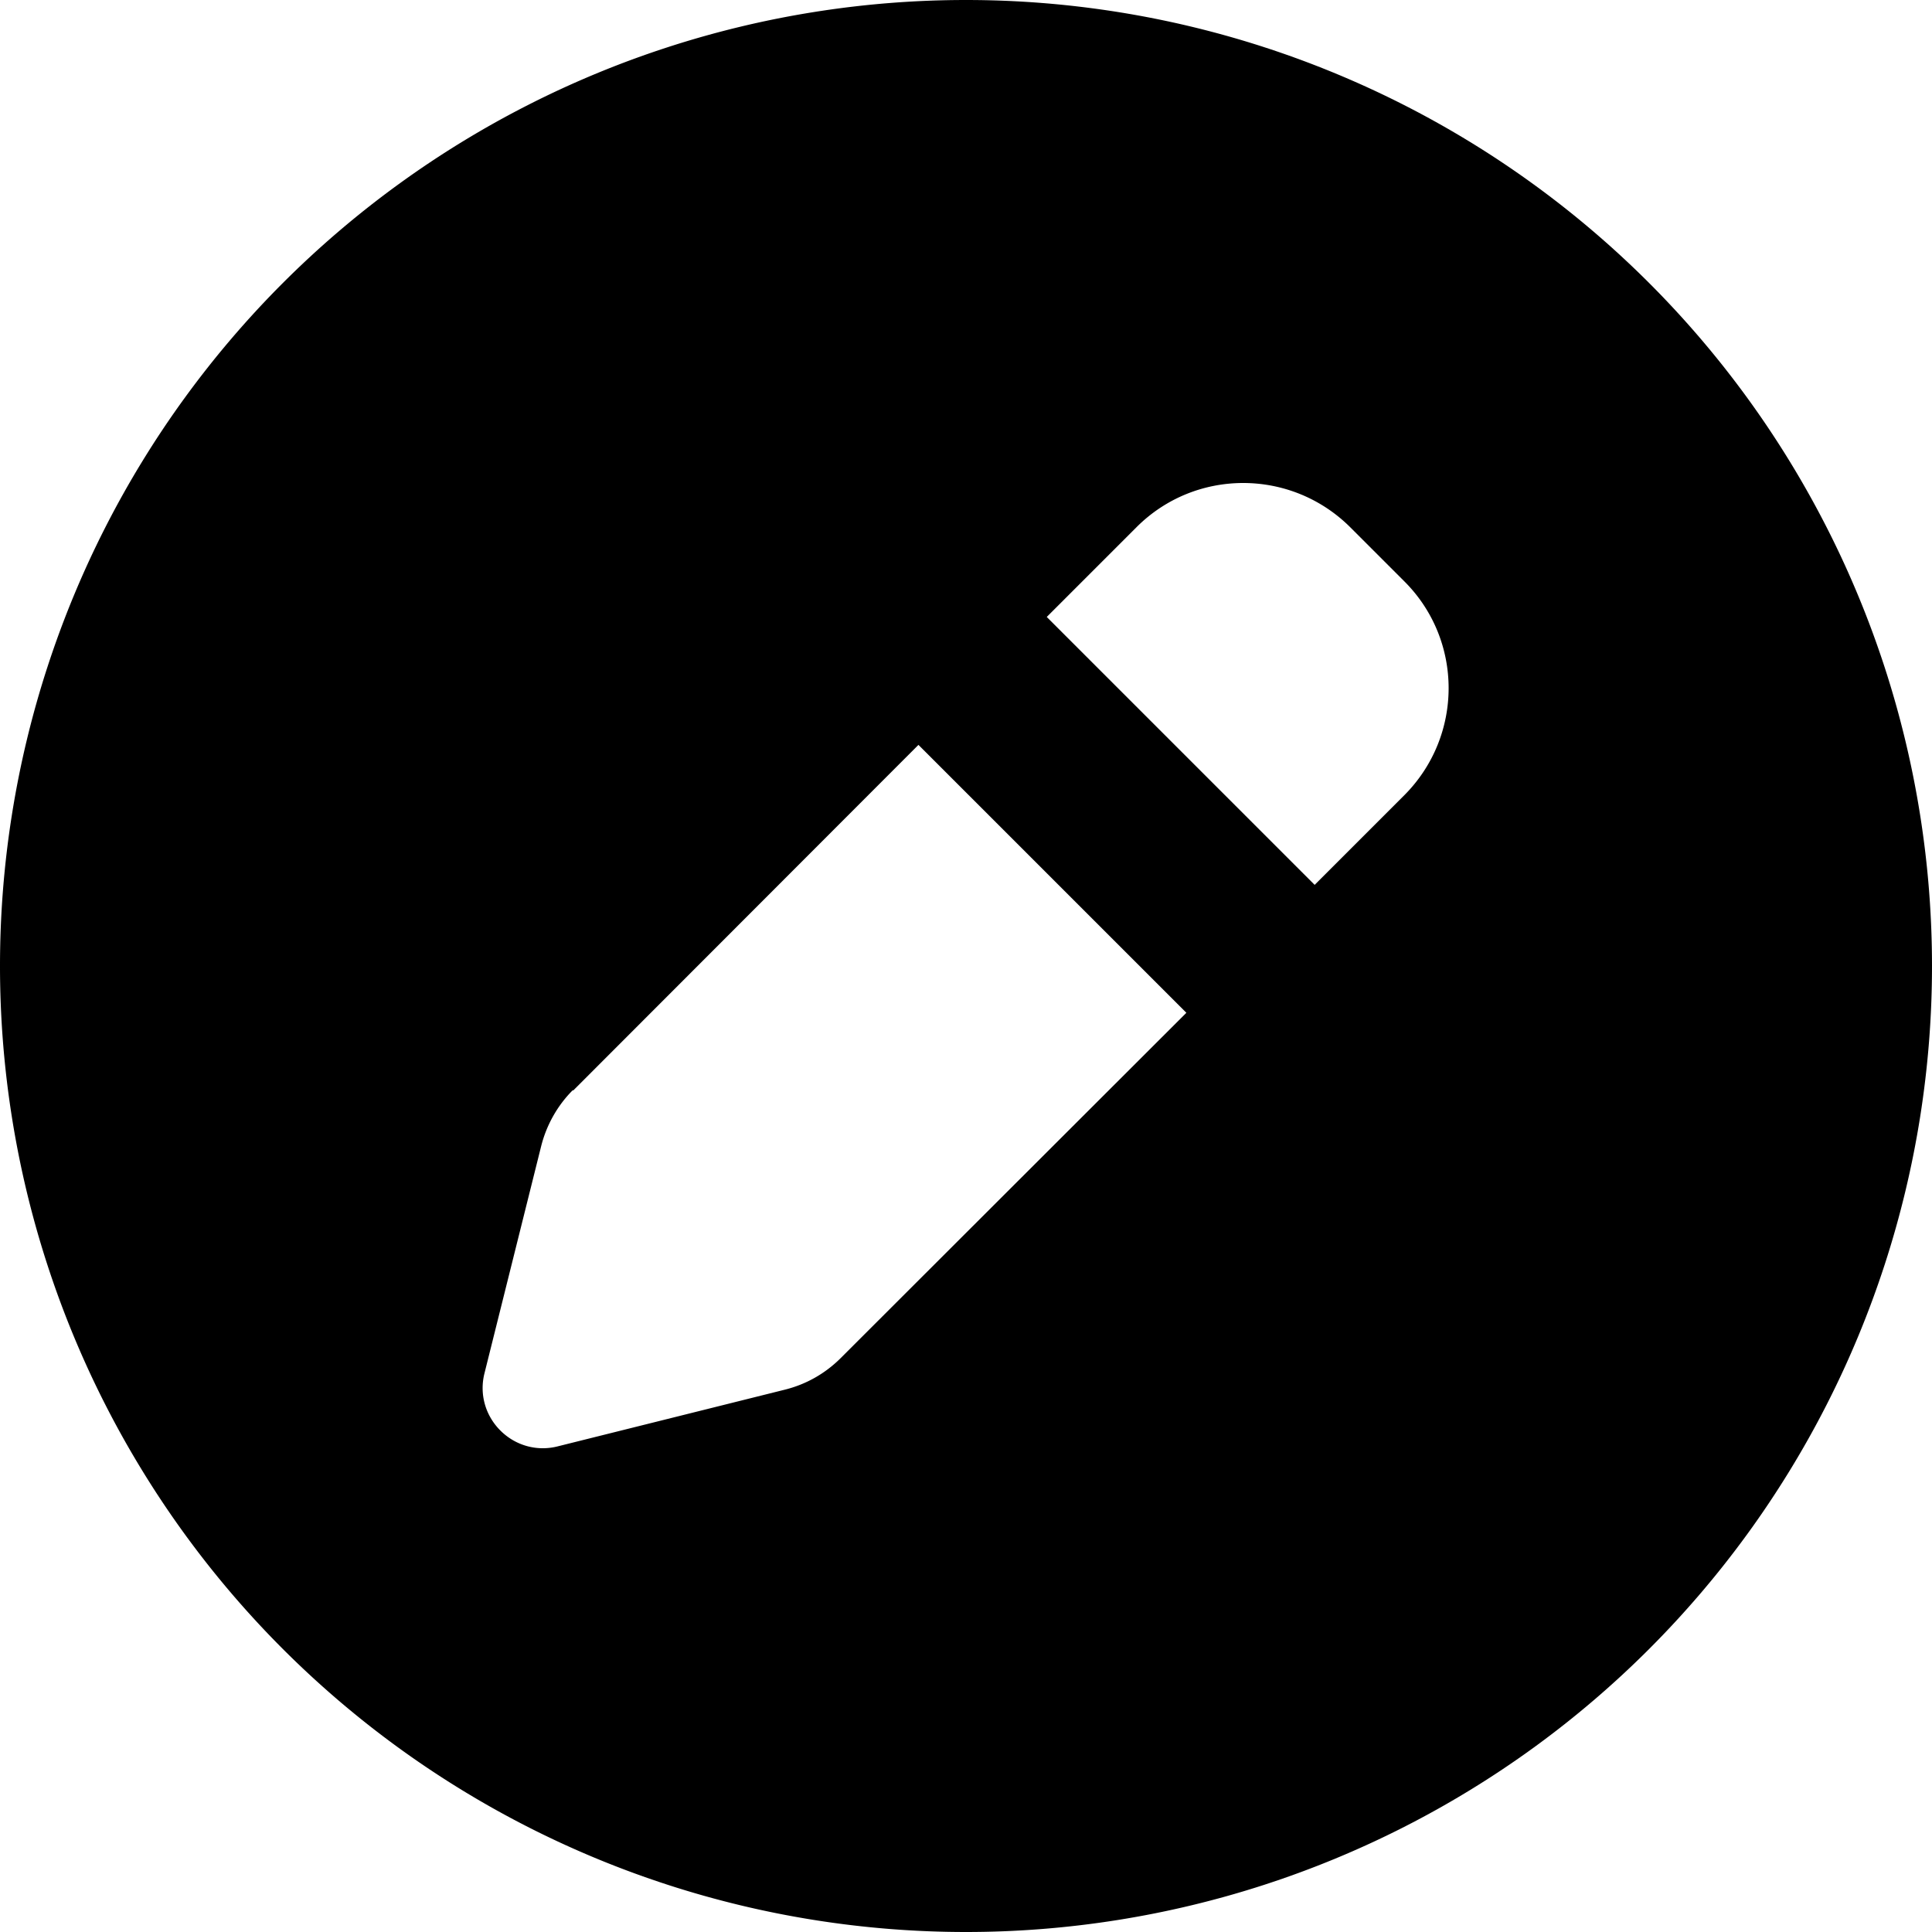 <svg xmlns="http://www.w3.org/2000/svg" viewBox="0 0 512 512"><!--! Font Awesome Pro 7.0.0 by @fontawesome - https://fontawesome.com License - https://fontawesome.com/license (Commercial License) Copyright 2025 Fonticons, Inc. --><path fill="currentColor" d="M256 512a256 256 0 1 0 0-512 256 256 0 1 0 0 512zM357.8 139.7l14.4 14.4c15.6 15.6 15.6 40.9 0 56.6l-23.8 23.8-71-71 23.8-23.8c15.6-15.6 40.9-15.6 56.6 0zM151.9 289l91.5-91.6 71 71-91.6 91.5c-4.1 4.1-9.2 7-14.9 8.4l-60.1 15c-5.5 1.4-11.2-.2-15.2-4.2s-5.6-9.7-4.2-15.2l15-60.1c1.4-5.6 4.3-10.8 8.4-14.9z"/></svg>